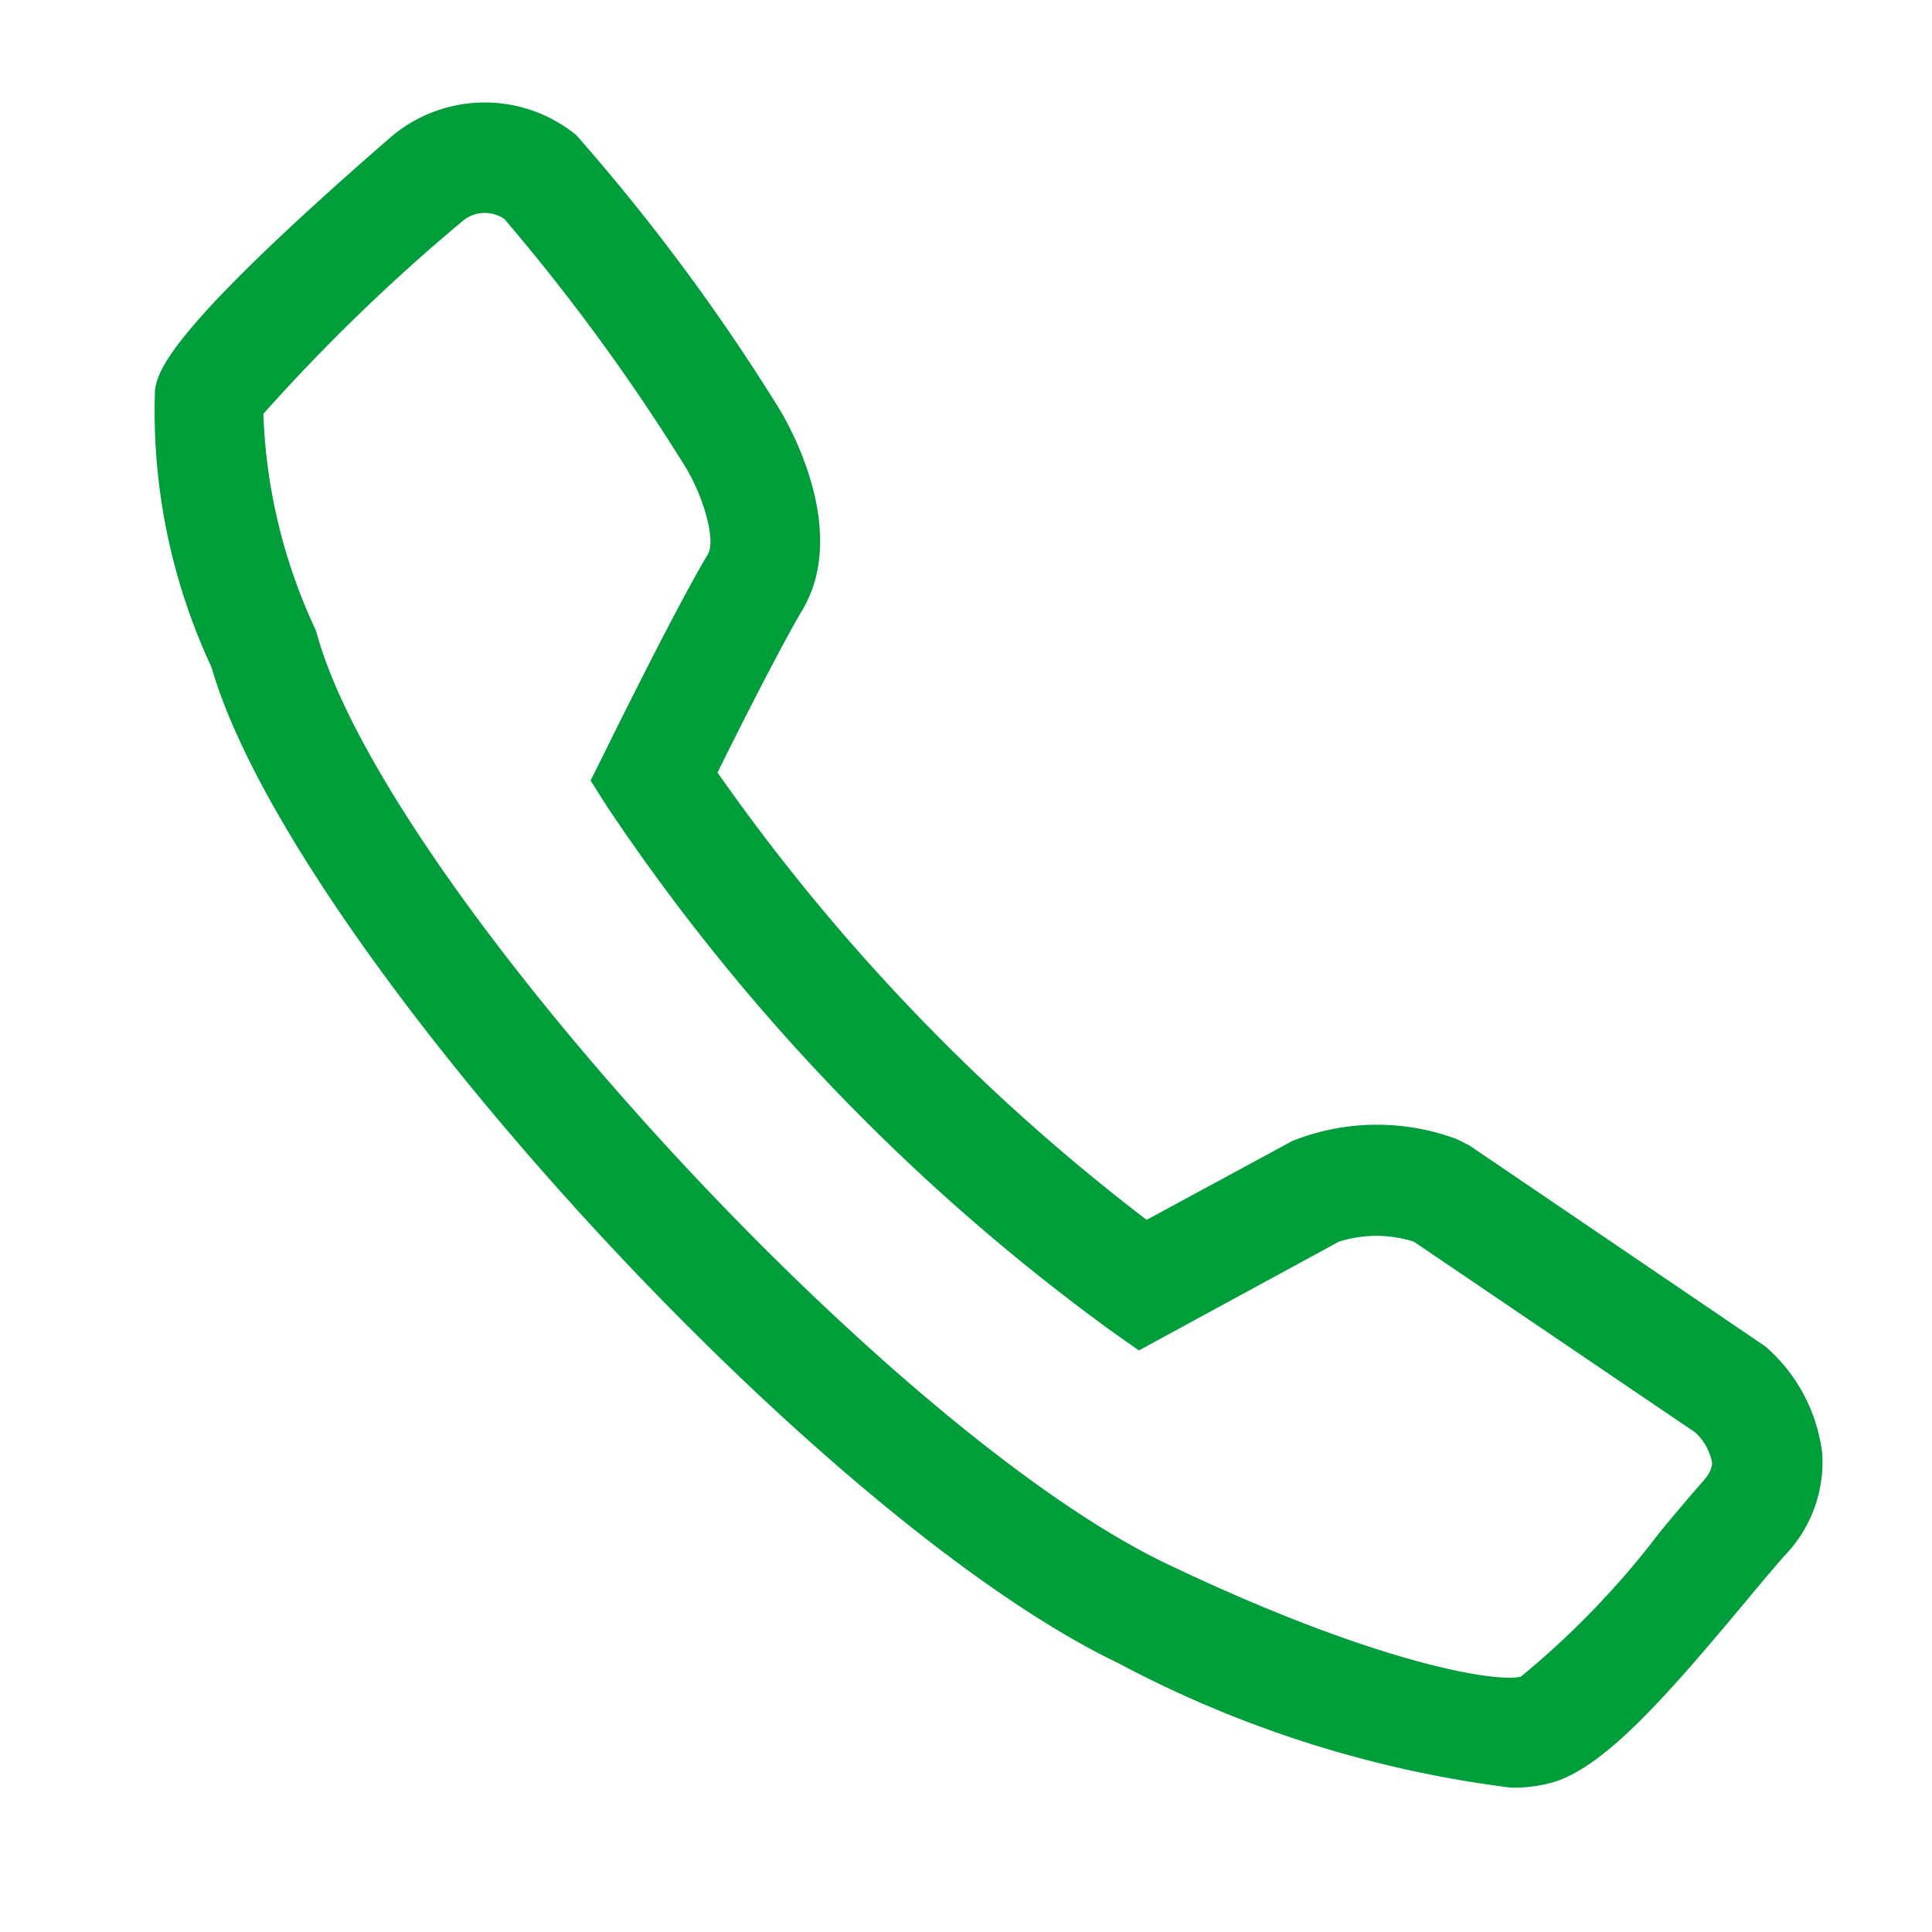 <svg xmlns="http://www.w3.org/2000/svg" xmlns:xlink="http://www.w3.org/1999/xlink" width="28" height="28" viewBox="0 0 28 28">
  <defs>
    <clipPath id="clip-path">
      <rect id="矩形_23369" data-name="矩形 23369" width="28" height="28" transform="translate(479.16 3428.161)" fill="#fff" stroke="#707070" stroke-width="1"/>
    </clipPath>
    <clipPath id="clip-path-2">
      <rect id="矩形_23368" data-name="矩形 23368" width="24.205" height="24.429" fill="#009e3b"/>
    </clipPath>
  </defs>
  <g id="蒙版组_55" data-name="蒙版组 55" transform="translate(-479.16 -3428.161)" clip-path="url(#clip-path)">
    <g id="组_13556" data-name="组 13556" transform="translate(481.37 3429.64)" clip-path="url(#clip-path-2)">
      <path id="路径_10925" data-name="路径 10925" d="M19.687,24.429A16.453,16.453,0,0,1,14,22.626C9.587,20.513,2,12.173.855,8.19A8.775,8.775,0,0,1,.036,4.174C.081,3.907.173,3.353,3.485.481L3.529.446A2.1,2.1,0,0,1,6.141.478,29.507,29.507,0,0,1,9.081,4.442c.117.191,1.03,1.749.339,2.918C9.1,7.9,8.5,9.086,8.189,9.717A29.284,29.284,0,0,0,14.408,16.2l2.111-1.143a3.312,3.312,0,0,1,2.389-.025l.18.091,4.288,2.912a2.436,2.436,0,0,1,.824,1.557,1.955,1.955,0,0,1-.538,1.466c-.159.178-.359.417-.58.683-1.152,1.38-2.027,2.376-2.775,2.608a2.1,2.1,0,0,1-.619.08M1.607,4.522a8.017,8.017,0,0,0,.757,3.127l.023.073c1,3.591,8.245,11.515,12.305,13.459,3.036,1.453,4.8,1.733,5.141,1.638a12.417,12.417,0,0,0,2.018-2.1c.235-.282.447-.536.616-.725.142-.159.136-.252.135-.282a.807.807,0,0,0-.242-.43l-4.08-2.766a1.8,1.8,0,0,0-1.085,0l-2.9,1.577-.406-.287a30.037,30.037,0,0,1-7.3-7.594l-.24-.379.2-.4c.041-.084,1.02-2.076,1.5-2.88.122-.206-.07-.842-.317-1.251A29.265,29.265,0,0,0,5.1,1.695a.5.5,0,0,0-.6.025,27.28,27.28,0,0,0-2.894,2.8m-.032.052Z" transform="translate(0 0)" fill="#009e3b"/>
    </g>
  </g>
</svg>
